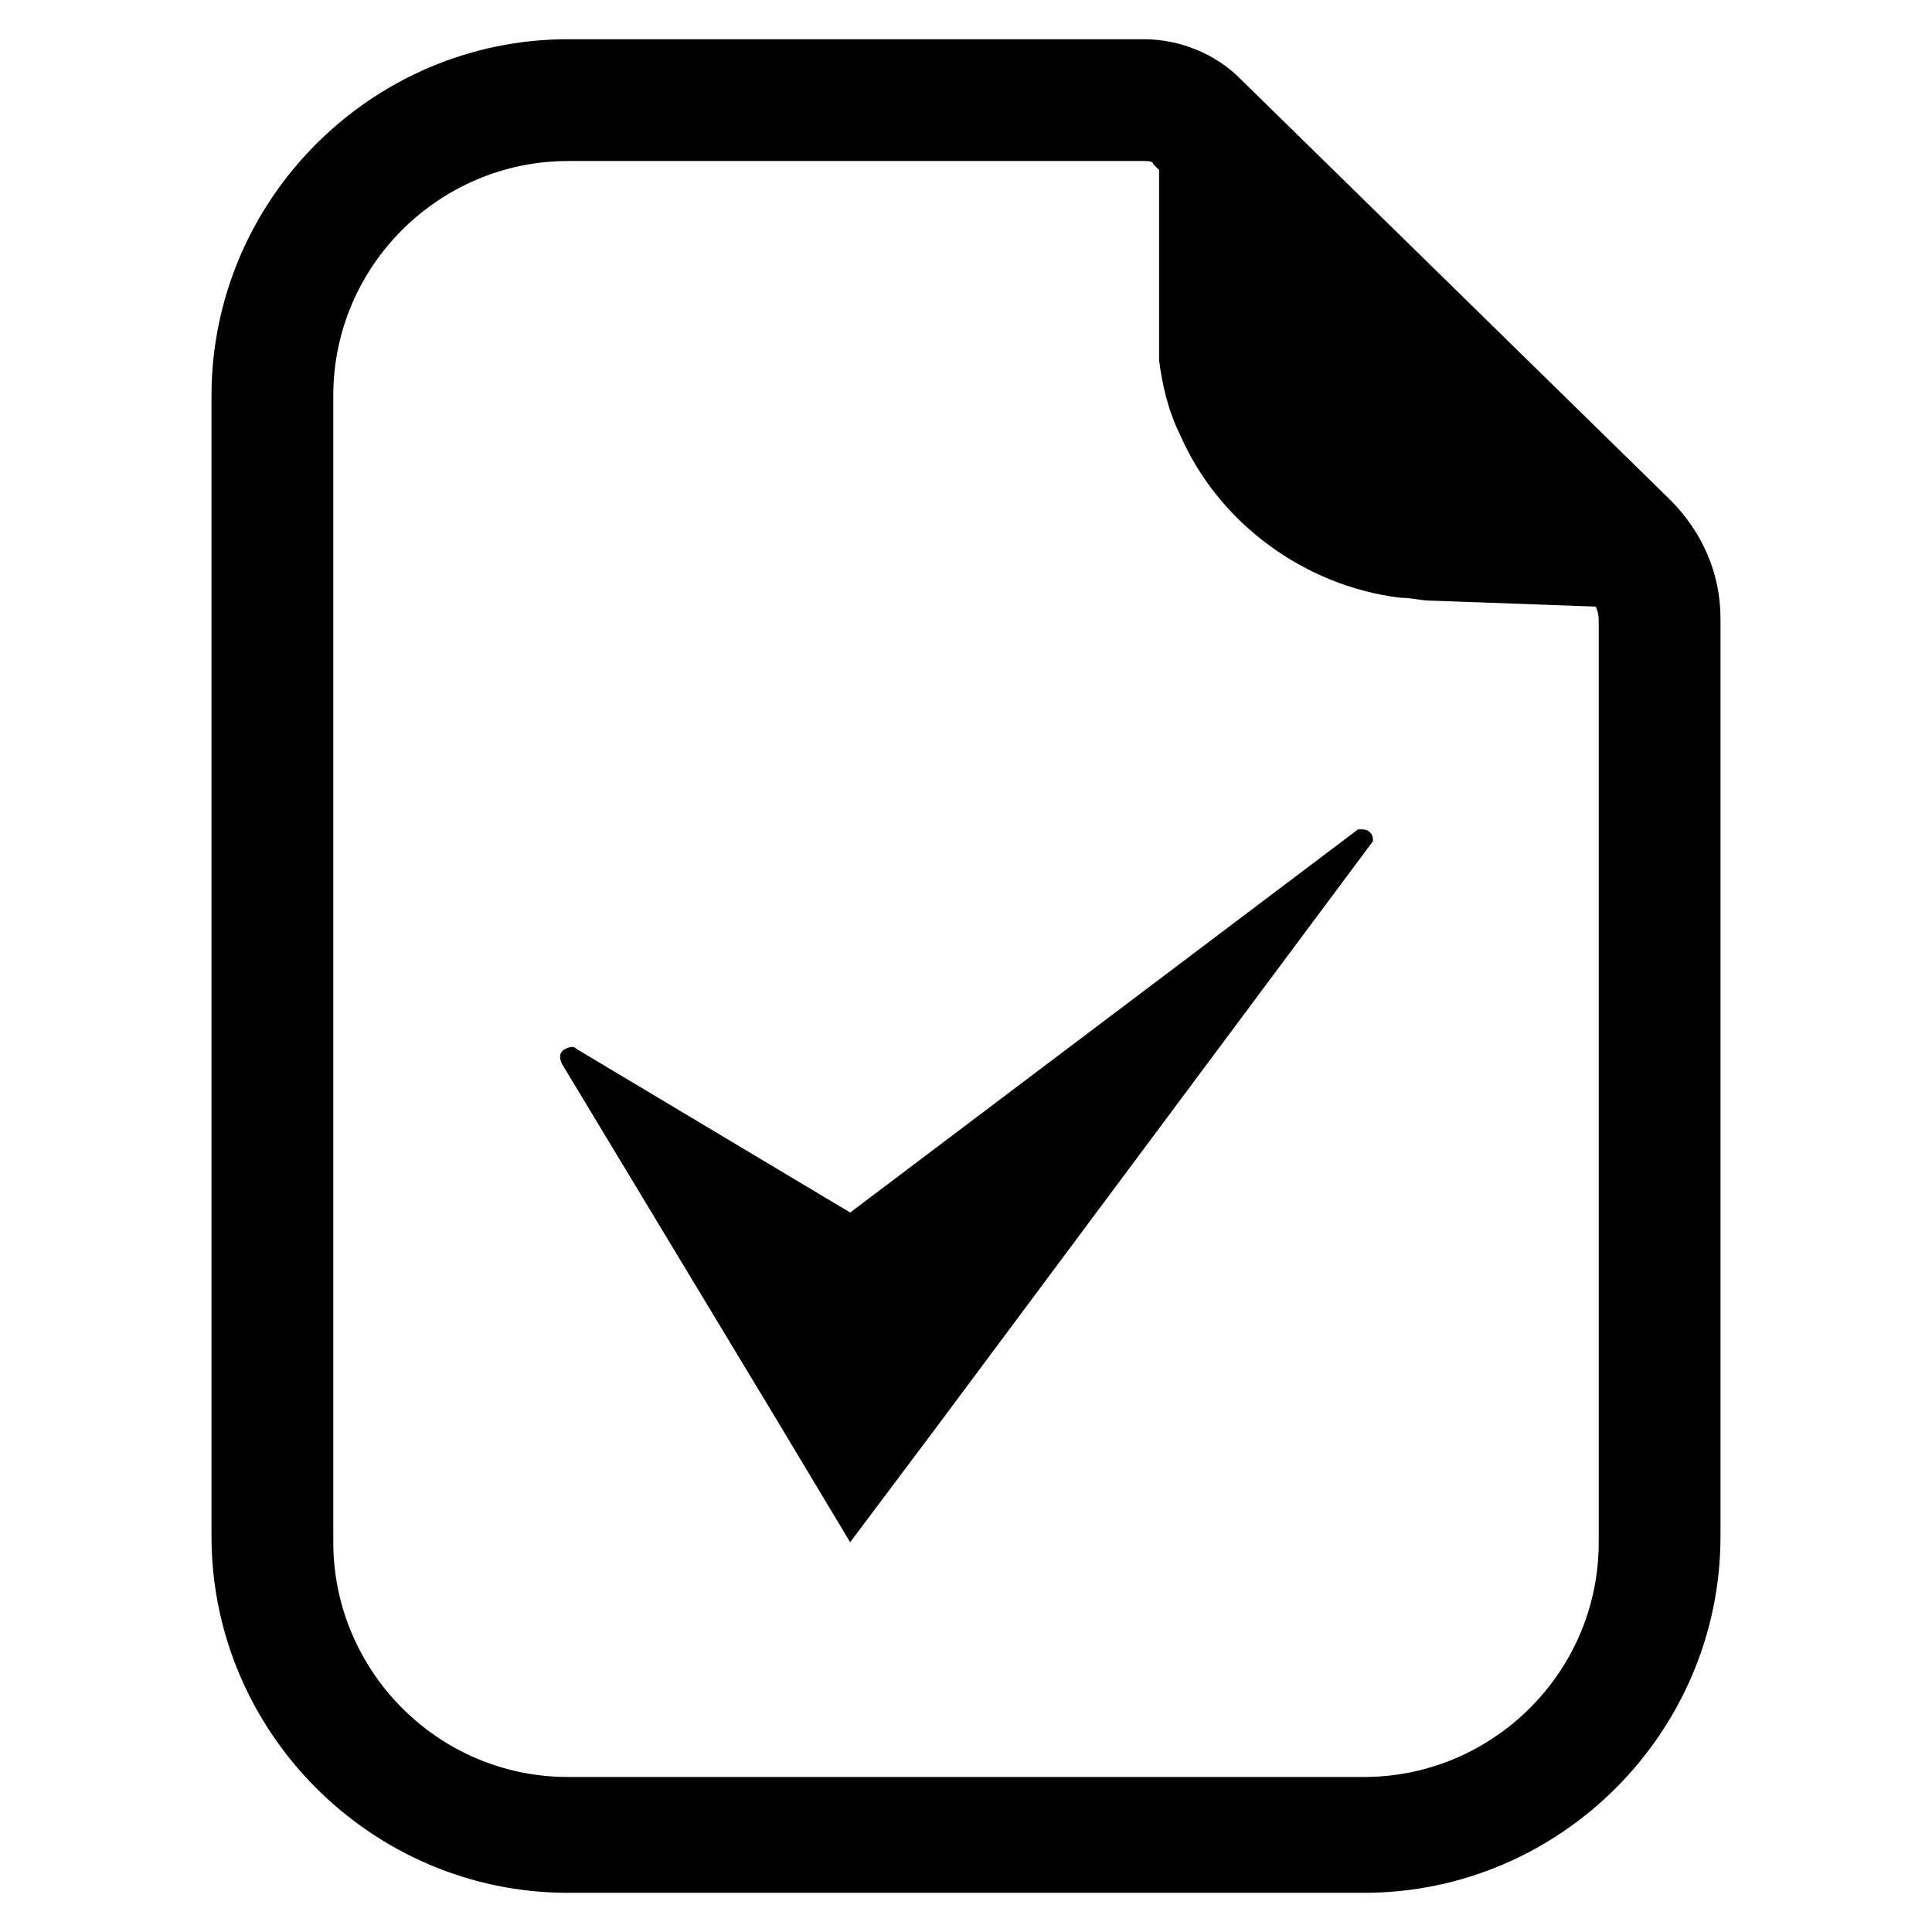 <?xml version="1.0" encoding="UTF-8"?>
<!-- Uploaded to: SVG Repo, www.svgrepo.com, Generator: SVG Repo Mixer Tools -->
<svg fill="#000000" width="800px" height="800px" version="1.1" viewBox="144 144 512 512" xmlns="http://www.w3.org/2000/svg">
 <g>
  <path d="m507.06 364.57c-0.789-0.789-1.574-0.789-3.148-0.789l-134.61 101.55-72.422-43.297c-0.789-0.789-1.574-0.789-3.148 0-1.574 0.789-1.574 2.363-0.789 3.938l57.465 95.25 18.895 31.488 23.617-31.488 114.93-154.29c0-0.785 0-1.57-0.785-2.359z"/>
  <path d="m200.05 248.86v302.29c0 51.957 42.508 94.465 94.465 94.465h210.97c51.957 0 94.465-42.508 94.465-94.465v-243.25c0-11.809-4.723-22.828-13.383-31.488l-114.14-111.78c-6.297-6.297-15.742-10.234-25.191-10.234h-152.72c-51.953 0-94.461 42.508-94.461 94.465zm32.273 0c0-34.637 28.34-62.188 62.188-62.188h152.72c0.789 0 2.363 0 2.363 0.789l1.574 1.574v50.383c0.789 6.297 2.363 13.383 5.512 19.68 10.234 23.617 33.062 40.148 58.254 43.297 3.148 0 5.512 0.789 8.66 0.789l43.297 1.574c0.789 1.574 0.789 3.148 0.789 4.723v243.25c0 34.637-28.34 62.188-62.188 62.188l-210.98-0.004c-34.637 0-62.188-28.34-62.188-62.188z"/>
 </g>
</svg>